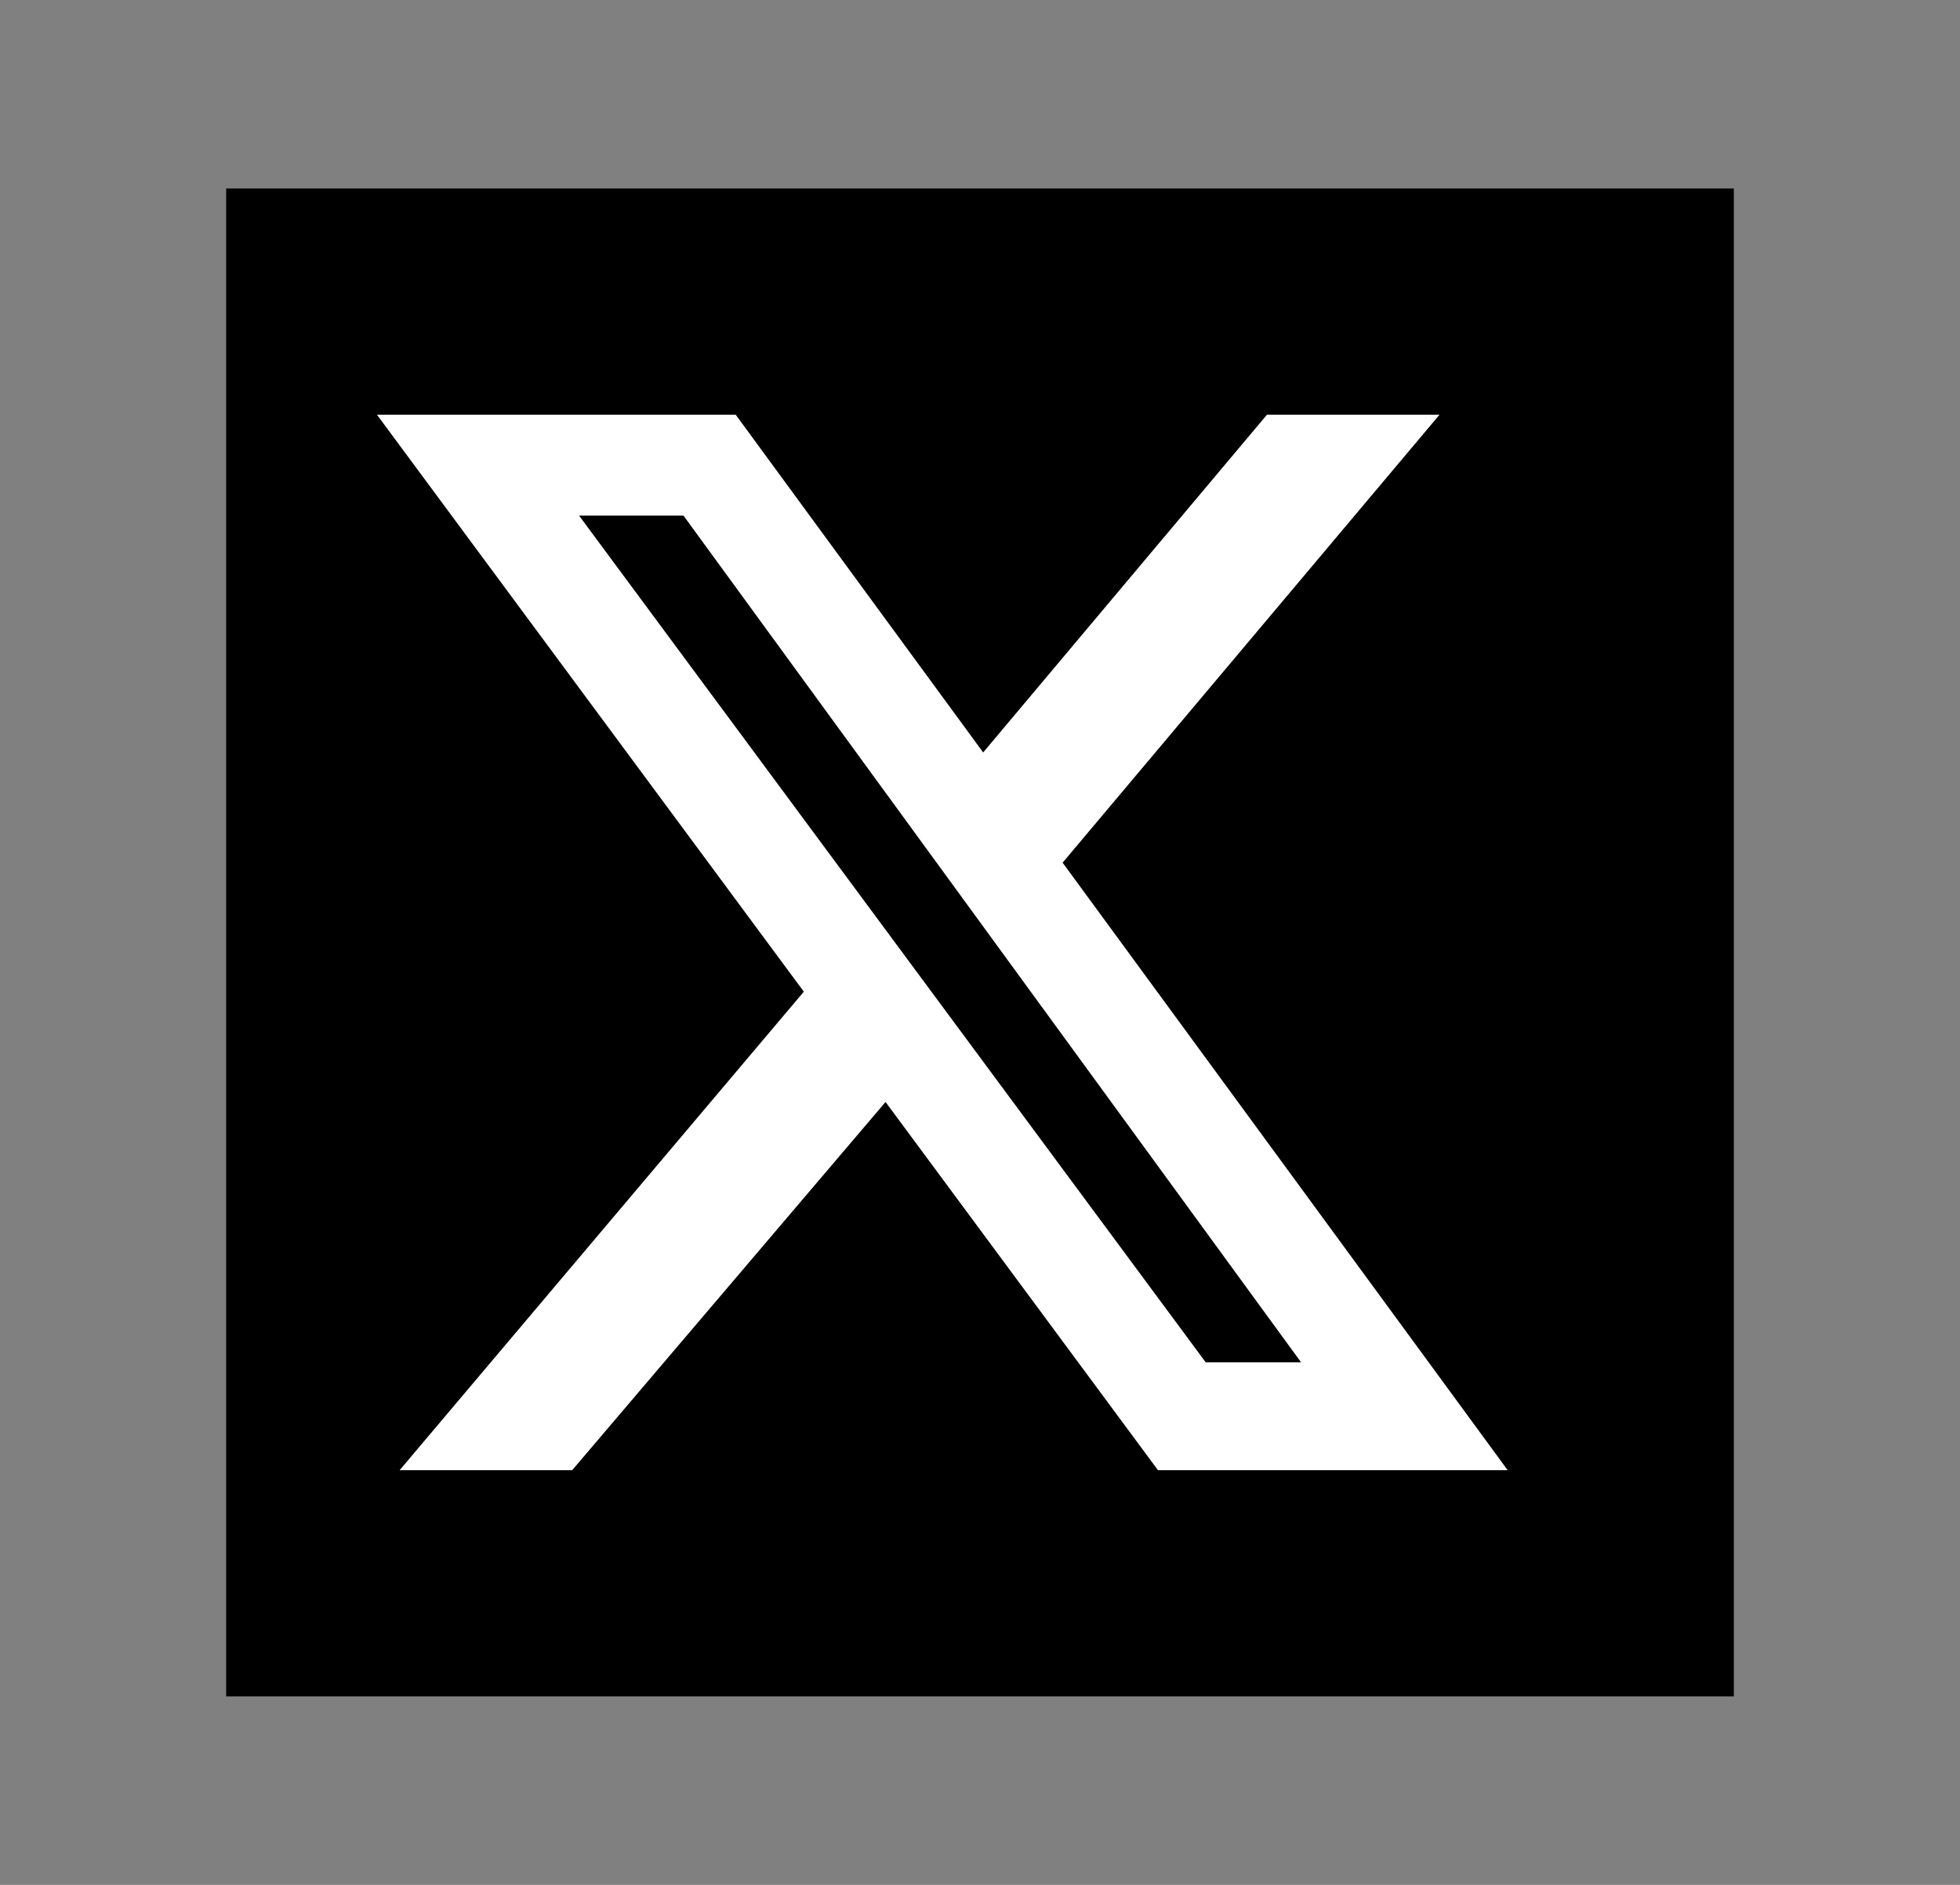<svg width="26" height="25" viewBox="0 0 26 25" fill="none" xmlns="http://www.w3.org/2000/svg">
<rect x="0" y="0" width="26" height="25" fill="#808080" stroke="none"/>
<rect width="20" height="20" transform="translate(3 2.5)" fill="black"/>
<g clip-path="url(#clip0_16022_10854)">
<path d="M16.807 5.5H19.096L14.096 11.442L20 19.5H15.361L11.747 14.616L7.59 19.5H5.301L10.663 13.153L5 5.5H9.759L13.042 9.98L16.807 5.5ZM15.994 18.069H17.259L9.066 6.838H7.681L15.994 18.069Z" fill="white"/>
</g>
<defs>
<clipPath id="clip0_16022_10854">
<rect width="15" height="14" fill="white" transform="translate(5 5.5)"/>
</clipPath>
</defs>
</svg>
